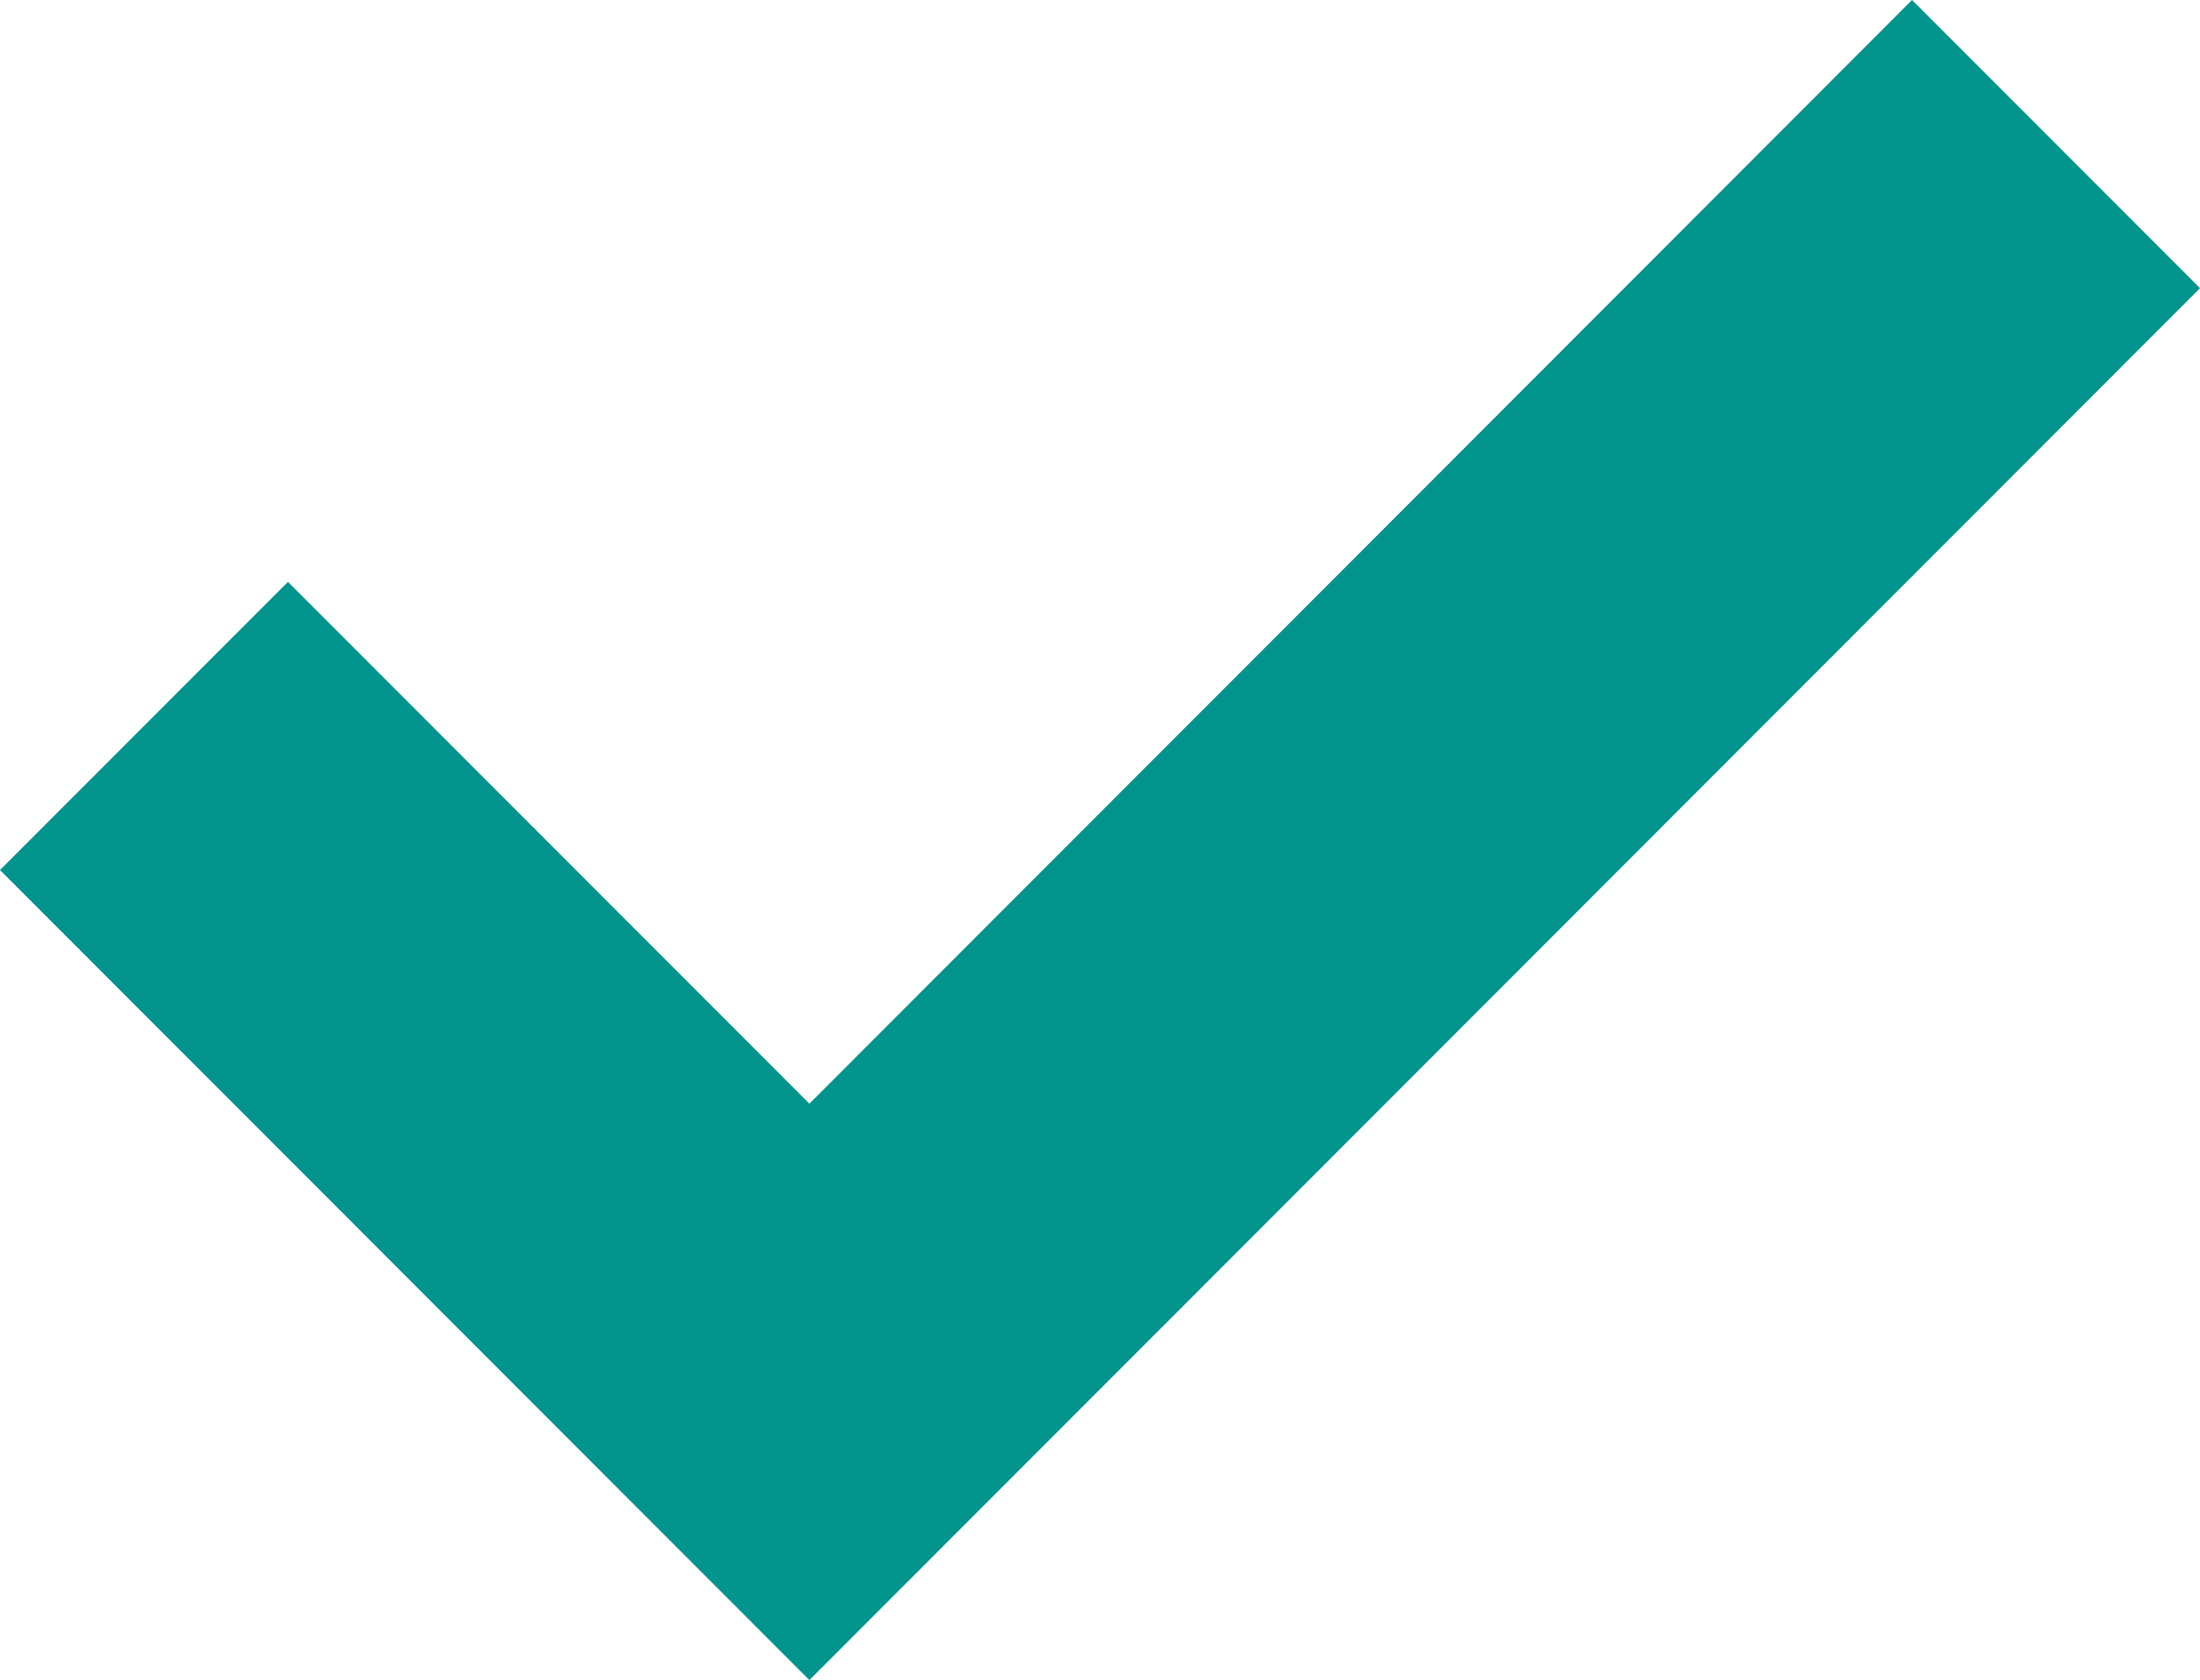 <?xml version="1.0" encoding="UTF-8"?>
<svg xmlns="http://www.w3.org/2000/svg" width="55" height="42" viewBox="0 0 55 42" fill="none">
  <g clip-path="url(#clip0_501_500)">
    <path d="M47.801 0L20.235 27.591L7.199 14.546L0 21.75L20.235 42L55 7.204L47.801 0Z" fill="#00948D"></path>
  </g>
  <defs>
    <clipPath id="clip0_501_500">
      <rect width="55" height="42" fill="white"></rect>
    </clipPath>
  </defs>
</svg>
